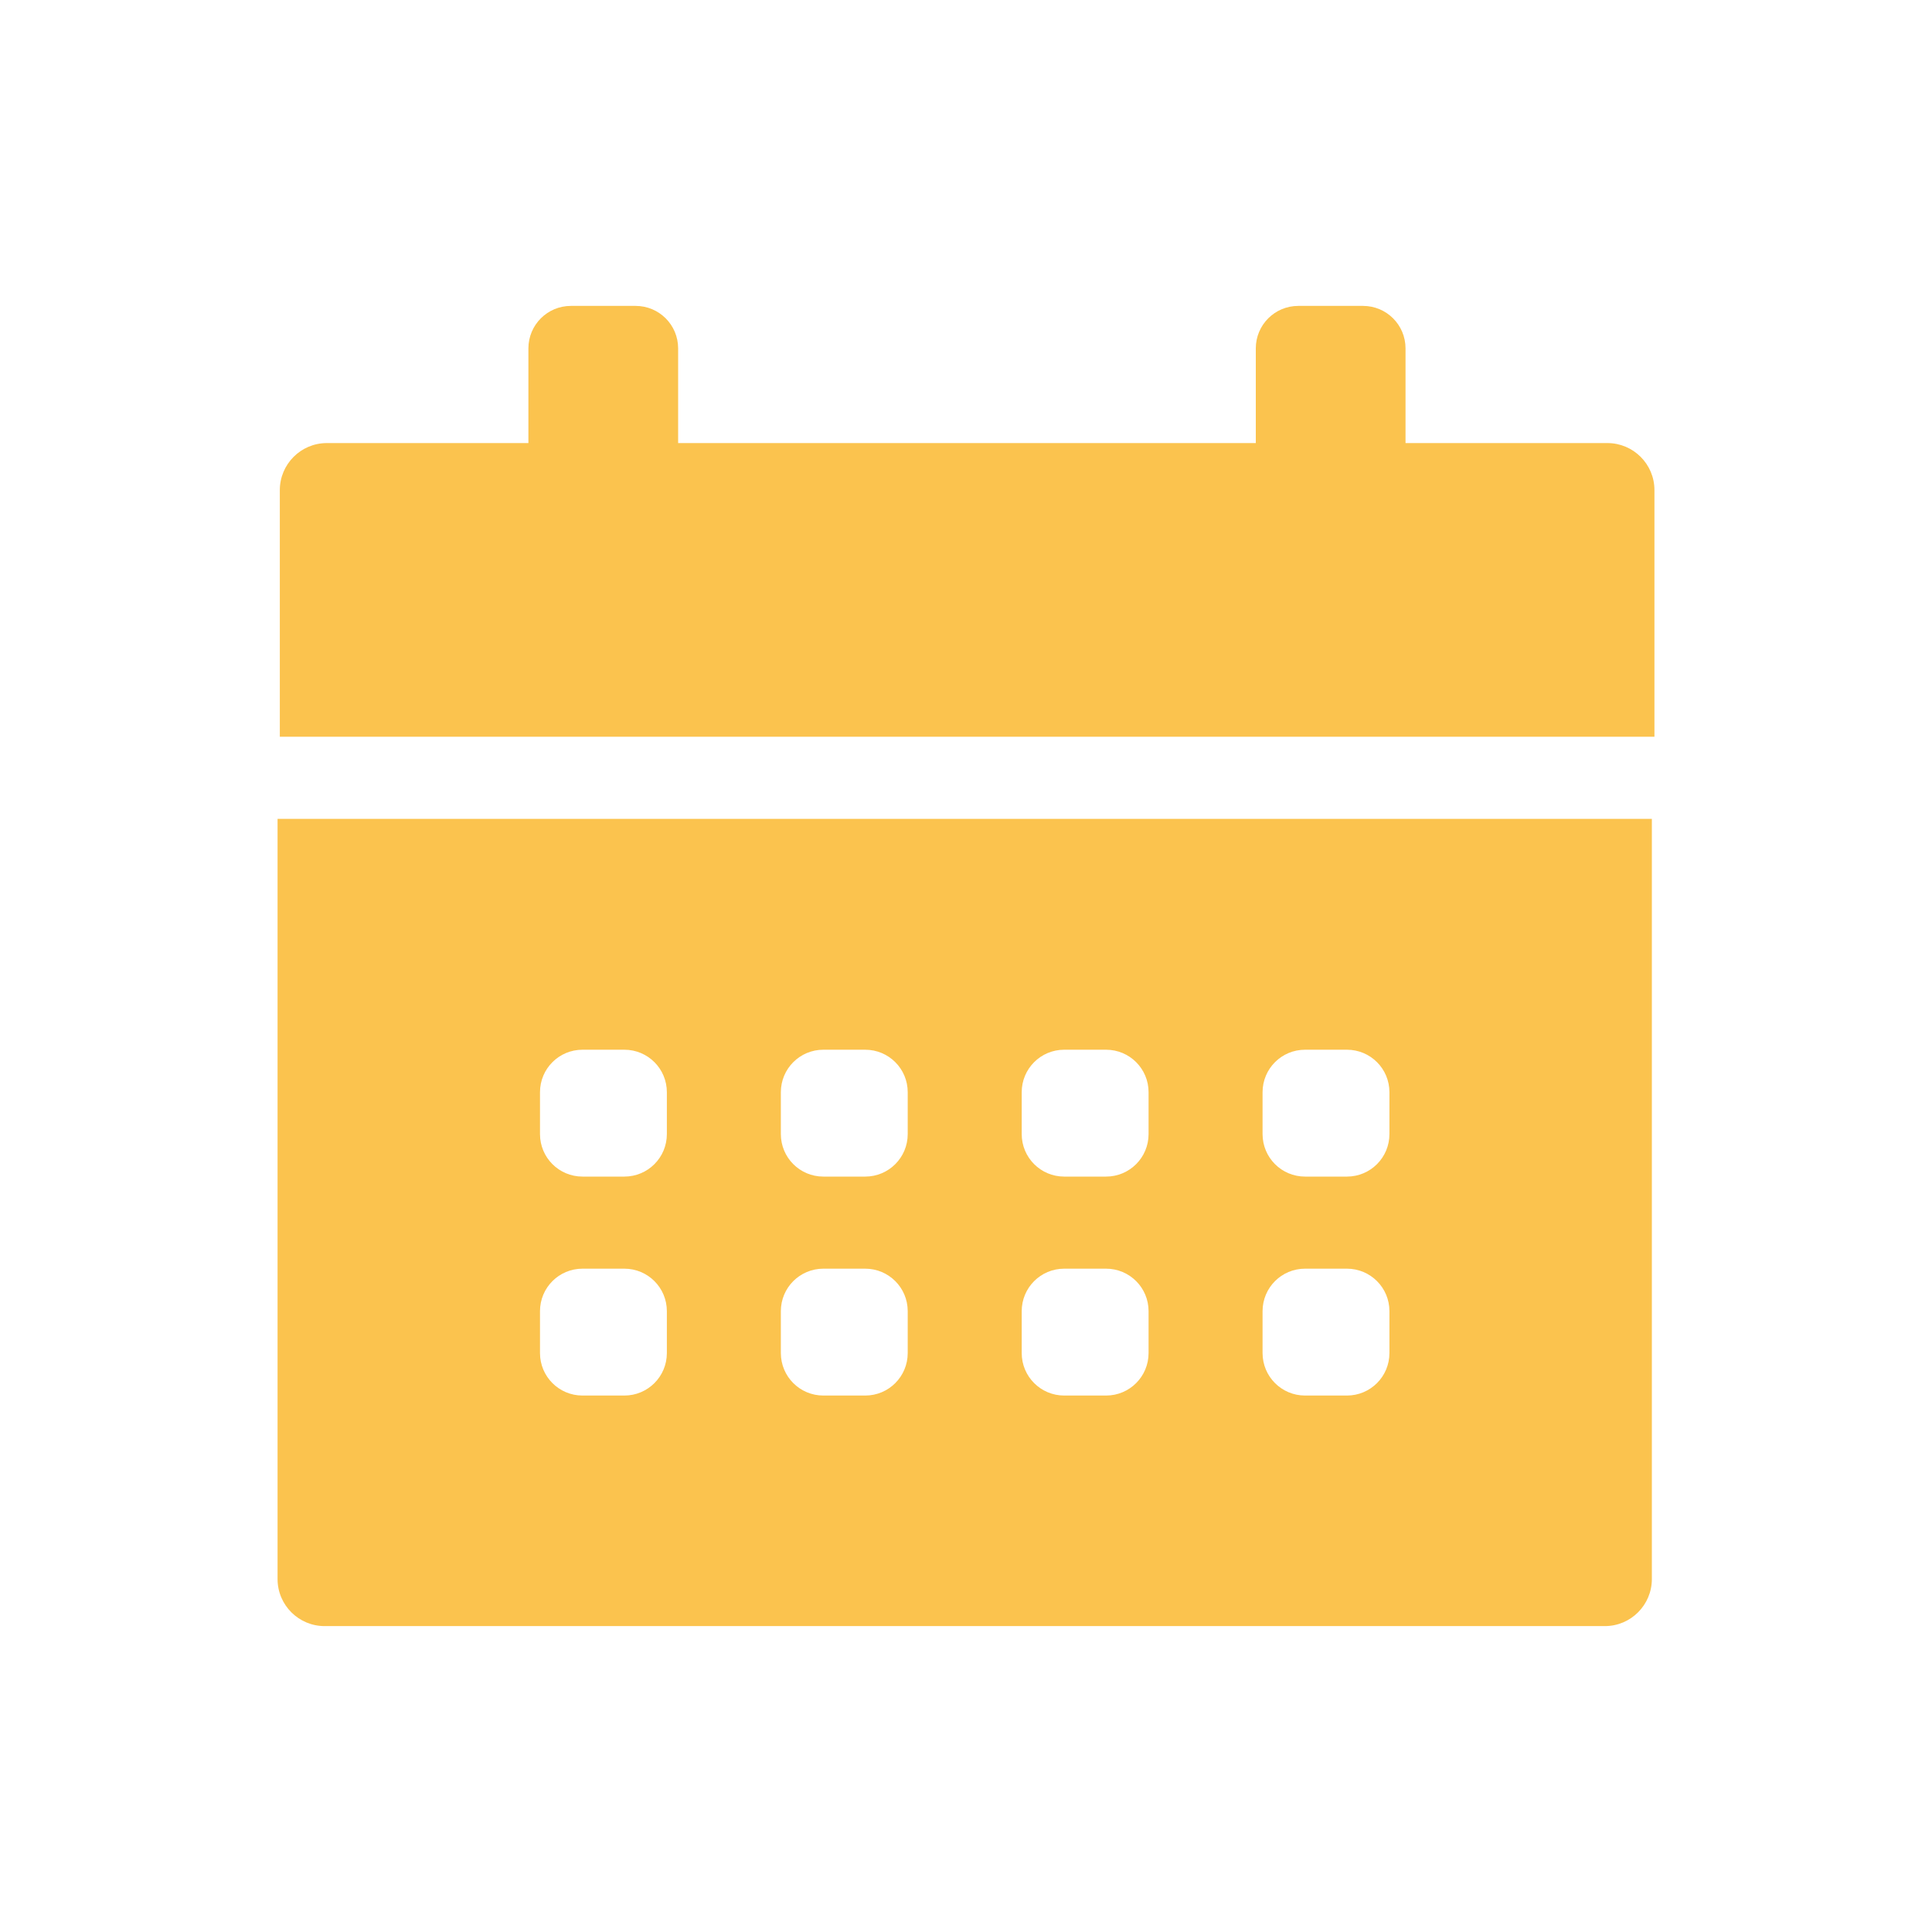 <?xml version="1.0" encoding="UTF-8"?>
<svg id="Lager_1" data-name="Lager 1" xmlns="http://www.w3.org/2000/svg" viewBox="0 0 60 60">
  <defs>
    <style>
      .cls-1 {
        fill: #fbc34e;
      }
    </style>
  </defs>
  <path class="cls-1" d="m49.91,13.76h-6.26v-2.94c0-.73-.59-1.32-1.32-1.32h-2.01c-.73,0-1.32.59-1.32,1.32v2.94h-17.94v-2.94c0-.73-.59-1.32-1.32-1.32h-2.01c-.73,0-1.32.59-1.32,1.32v2.94h-6.26c-.81,0-1.46.66-1.46,1.46v7.66h42.69v-7.66c0-.81-.66-1.46-1.46-1.46Z"/>
  <path class="cls-1" d="m8.62,25.43v23.61c0,.81.66,1.46,1.46,1.46h39.76c.81,0,1.46-.66,1.46-1.46v-23.61H8.62Zm12.09,16.59c0,.73-.59,1.32-1.32,1.32h-1.3c-.73,0-1.32-.59-1.32-1.32v-1.3c0-.73.59-1.32,1.32-1.32h1.3c.73,0,1.32.59,1.32,1.32v1.3Zm0-6.8c0,.73-.59,1.32-1.32,1.32h-1.3c-.73,0-1.32-.59-1.32-1.32v-1.3c0-.73.59-1.32,1.32-1.32h1.3c.73,0,1.32.59,1.32,1.32v1.3Zm7.48,6.8c0,.73-.59,1.32-1.32,1.32h-1.3c-.73,0-1.32-.59-1.32-1.32v-1.3c0-.73.59-1.32,1.32-1.32h1.3c.73,0,1.32.59,1.32,1.32v1.3Zm0-6.8c0,.73-.59,1.32-1.32,1.32h-1.3c-.73,0-1.32-.59-1.32-1.32v-1.3c0-.73.59-1.32,1.32-1.32h1.3c.73,0,1.32.59,1.32,1.32v1.3Zm7.48,6.8c0,.73-.59,1.32-1.32,1.32h-1.3c-.73,0-1.32-.59-1.32-1.32v-1.3c0-.73.59-1.32,1.32-1.32h1.3c.73,0,1.32.59,1.32,1.32v1.3Zm0-6.8c0,.73-.59,1.32-1.32,1.32h-1.3c-.73,0-1.32-.59-1.32-1.32v-1.3c0-.73.59-1.32,1.32-1.32h1.3c.73,0,1.32.59,1.32,1.32v1.3Zm7.48,6.8c0,.73-.59,1.32-1.32,1.32h-1.3c-.73,0-1.32-.59-1.32-1.32v-1.3c0-.73.59-1.32,1.32-1.32h1.3c.73,0,1.32.59,1.32,1.32v1.3Zm0-6.8c0,.73-.59,1.32-1.32,1.32h-1.3c-.73,0-1.32-.59-1.32-1.32v-1.3c0-.73.59-1.32,1.32-1.32h1.3c.73,0,1.32.59,1.32,1.32v1.3Z"/>
</svg>
